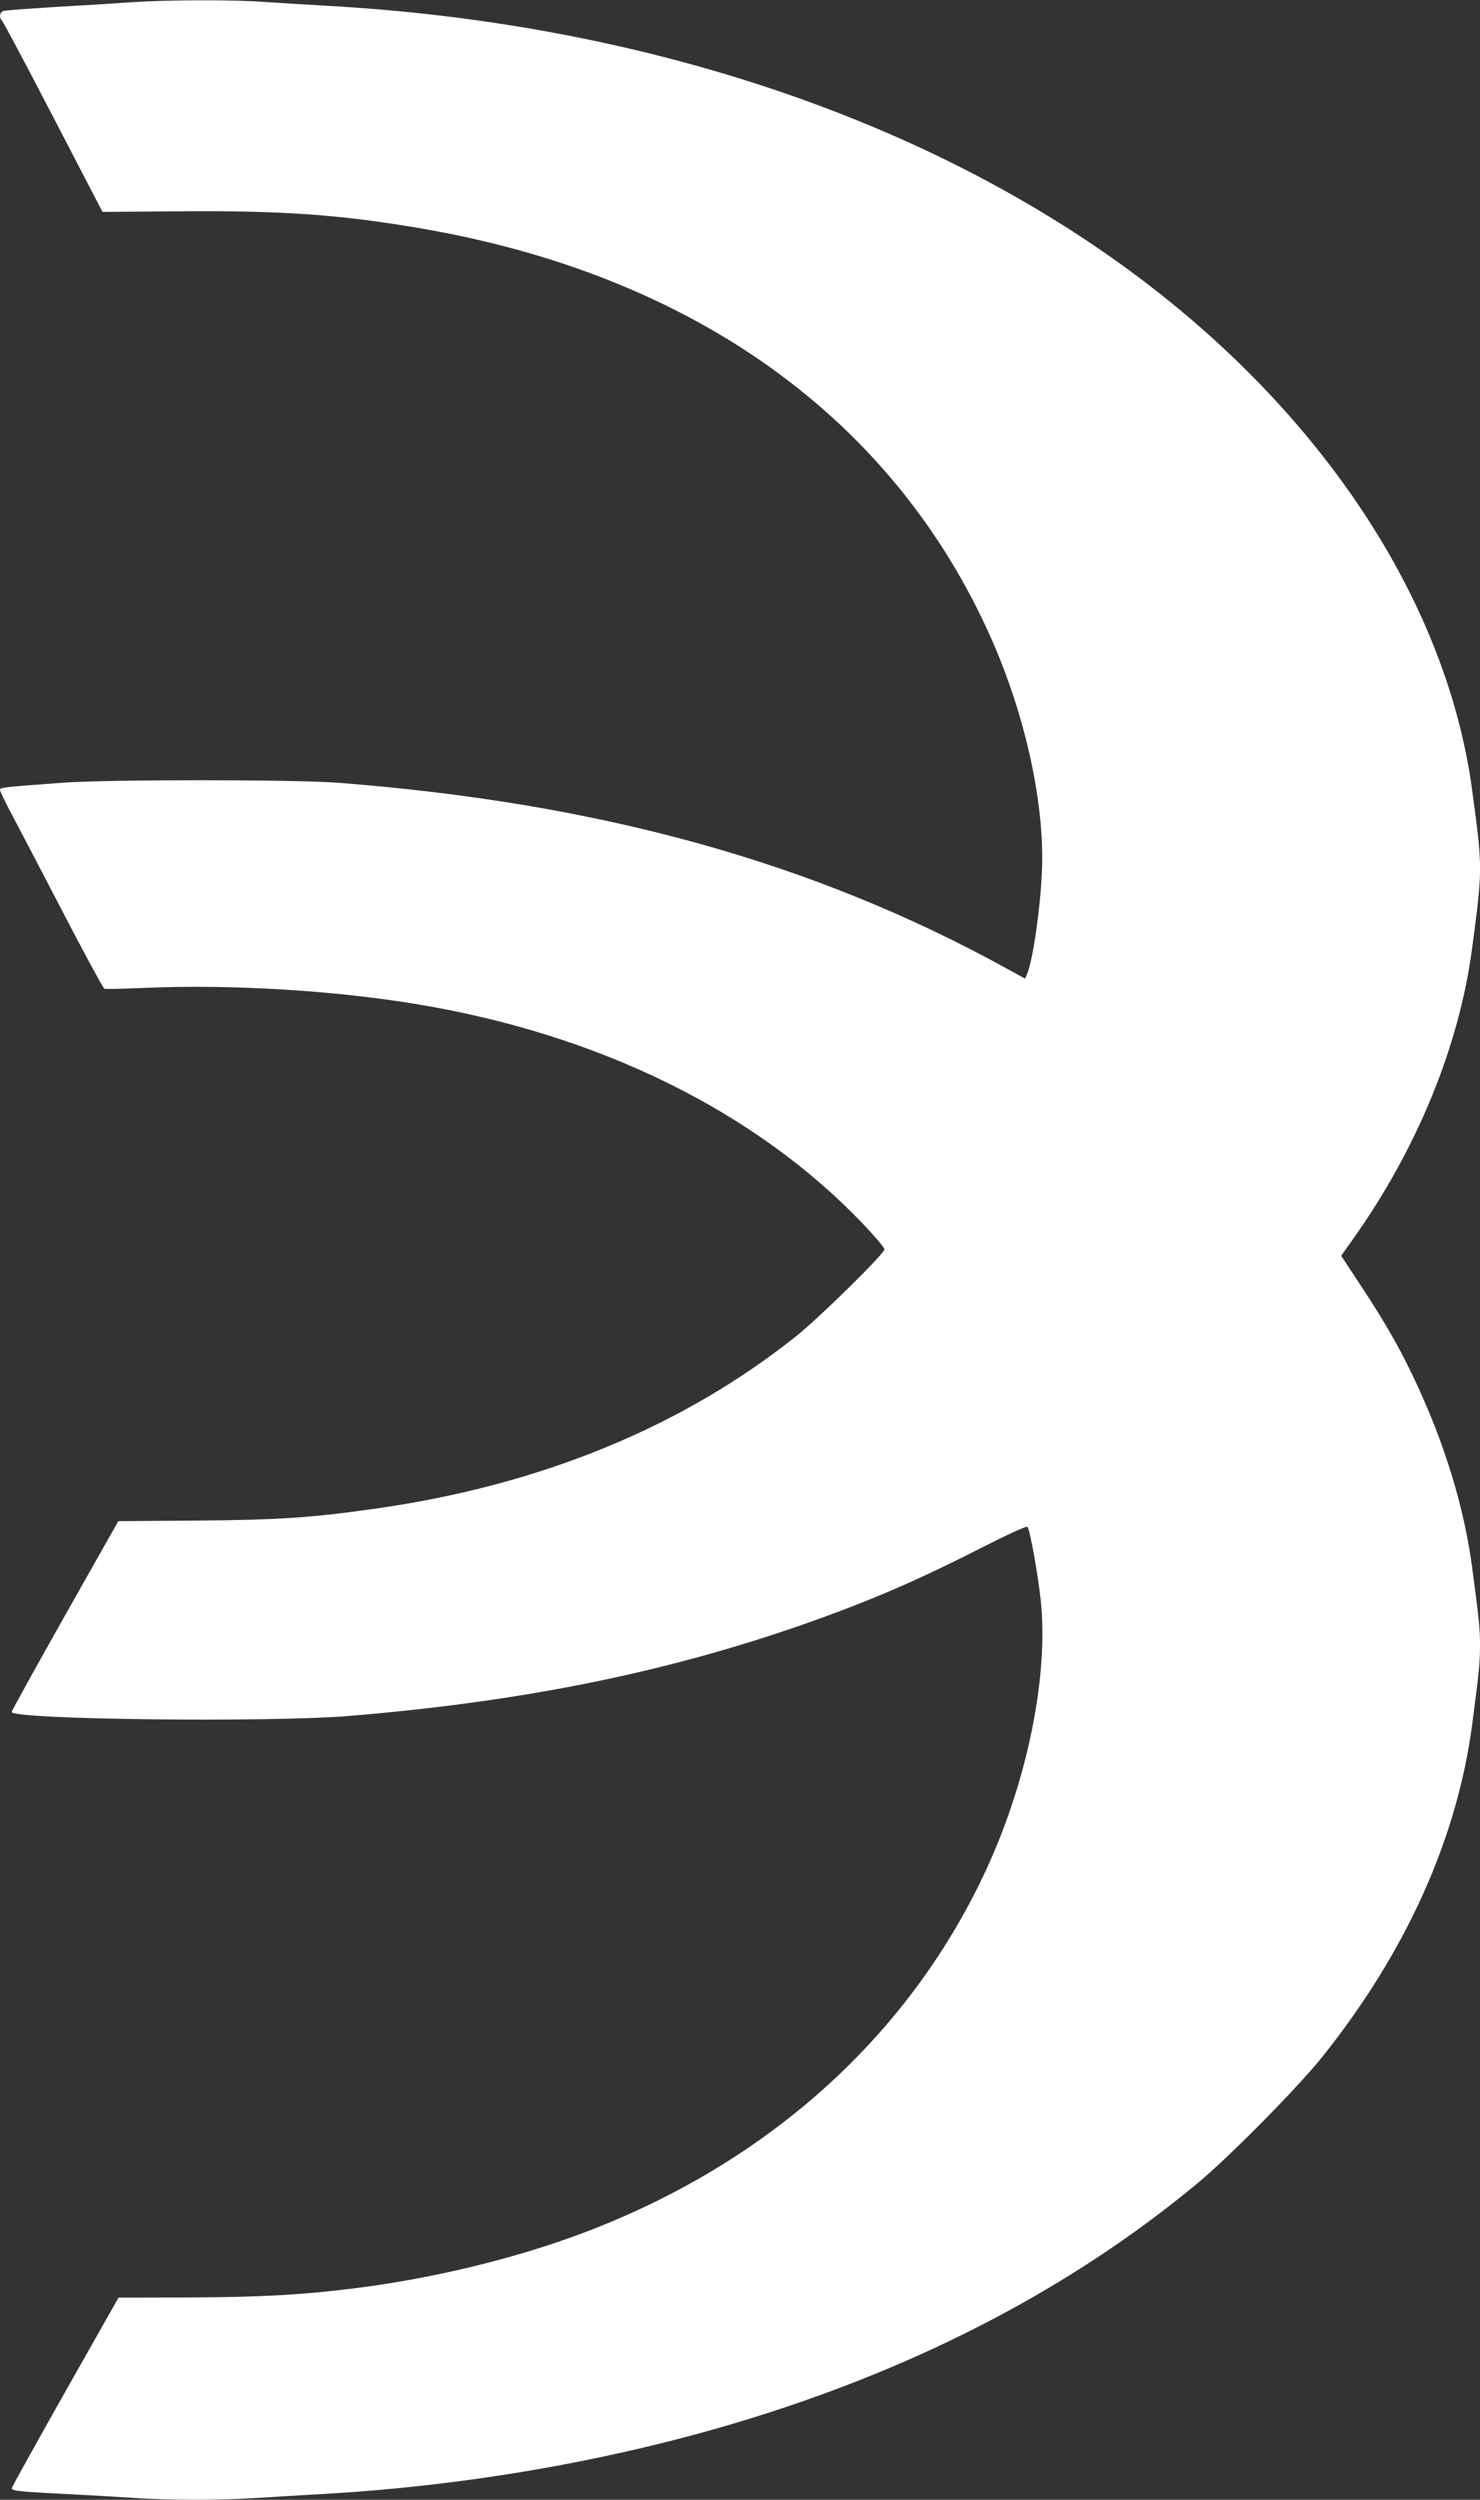 <?xml version="1.0" standalone="no"?>
<!DOCTYPE svg PUBLIC "-//W3C//DTD SVG 20010904//EN"
 "http://www.w3.org/TR/2001/REC-SVG-20010904/DTD/svg10.dtd">
<svg version="1.0" xmlns="http://www.w3.org/2000/svg"
 width="758pt" height="1280pt" viewBox="0 0 758 1280"
 preserveAspectRatio="xMidYMid meet">
<rect x="0" y="0" width="758" height="1280" fill="#333333" stroke="none"/>
<g transform="translate(0,1280) scale(0.1,-0.1)"
fill="#ffffff" stroke="none">
<path d="M680 12789 c-69 -5 -242 -16 -385 -24 -143 -9 -268 -18 -277 -21 -20
-6 -24 -34 -7 -51 7 -7 125 -229 263 -495 l251 -483 400 3 c511 4 809 -16
1210 -84 1410 -236 2442 -974 2943 -2106 177 -401 275 -856 258 -1198 -9 -193
-47 -451 -76 -518 l-10 -23 -93 51 c-985 543 -2080 848 -3427 952 -220 17
-1185 17 -1410 0 -311 -23 -320 -24 -320 -37 0 -6 24 -56 53 -111 29 -54 147
-280 262 -501 115 -222 214 -404 220 -406 5 -2 102 0 215 5 438 18 955 -13
1380 -83 938 -154 1743 -551 2293 -1129 59 -62 107 -119 107 -127 0 -22 -334
-351 -455 -447 -582 -463 -1305 -760 -2146 -880 -328 -47 -499 -59 -923 -62
l-400 -3 -273 -483 c-150 -266 -273 -488 -273 -494 0 -39 1311 -54 1720 -21
878 72 1608 218 2310 461 346 120 603 230 939 402 130 66 228 111 233 106 13
-13 55 -248 69 -383 38 -376 -65 -895 -266 -1342 -392 -869 -1126 -1535 -2090
-1895 -341 -127 -748 -226 -1135 -276 -279 -36 -488 -48 -859 -50 l-374 -1
-274 -484 c-150 -266 -273 -487 -273 -492 0 -13 45 -18 270 -29 118 -6 276
-15 350 -20 174 -13 463 -13 644 0 77 5 229 14 336 20 747 43 1503 176 2182
386 884 273 1649 674 2283 1198 167 137 519 494 649 656 428 537 688 1113 766
1700 36 277 40 315 40 405 0 88 -4 126 -41 405 -36 265 -115 542 -230 813
-102 238 -189 397 -346 634 l-94 143 59 83 c329 463 544 986 611 1487 55 415
55 414 0 820 -134 982 -793 1966 -1804 2691 -1068 767 -2498 1232 -4055 1319
-107 6 -253 15 -325 20 -151 12 -494 11 -675 -1z"/>
</g>
</svg>
